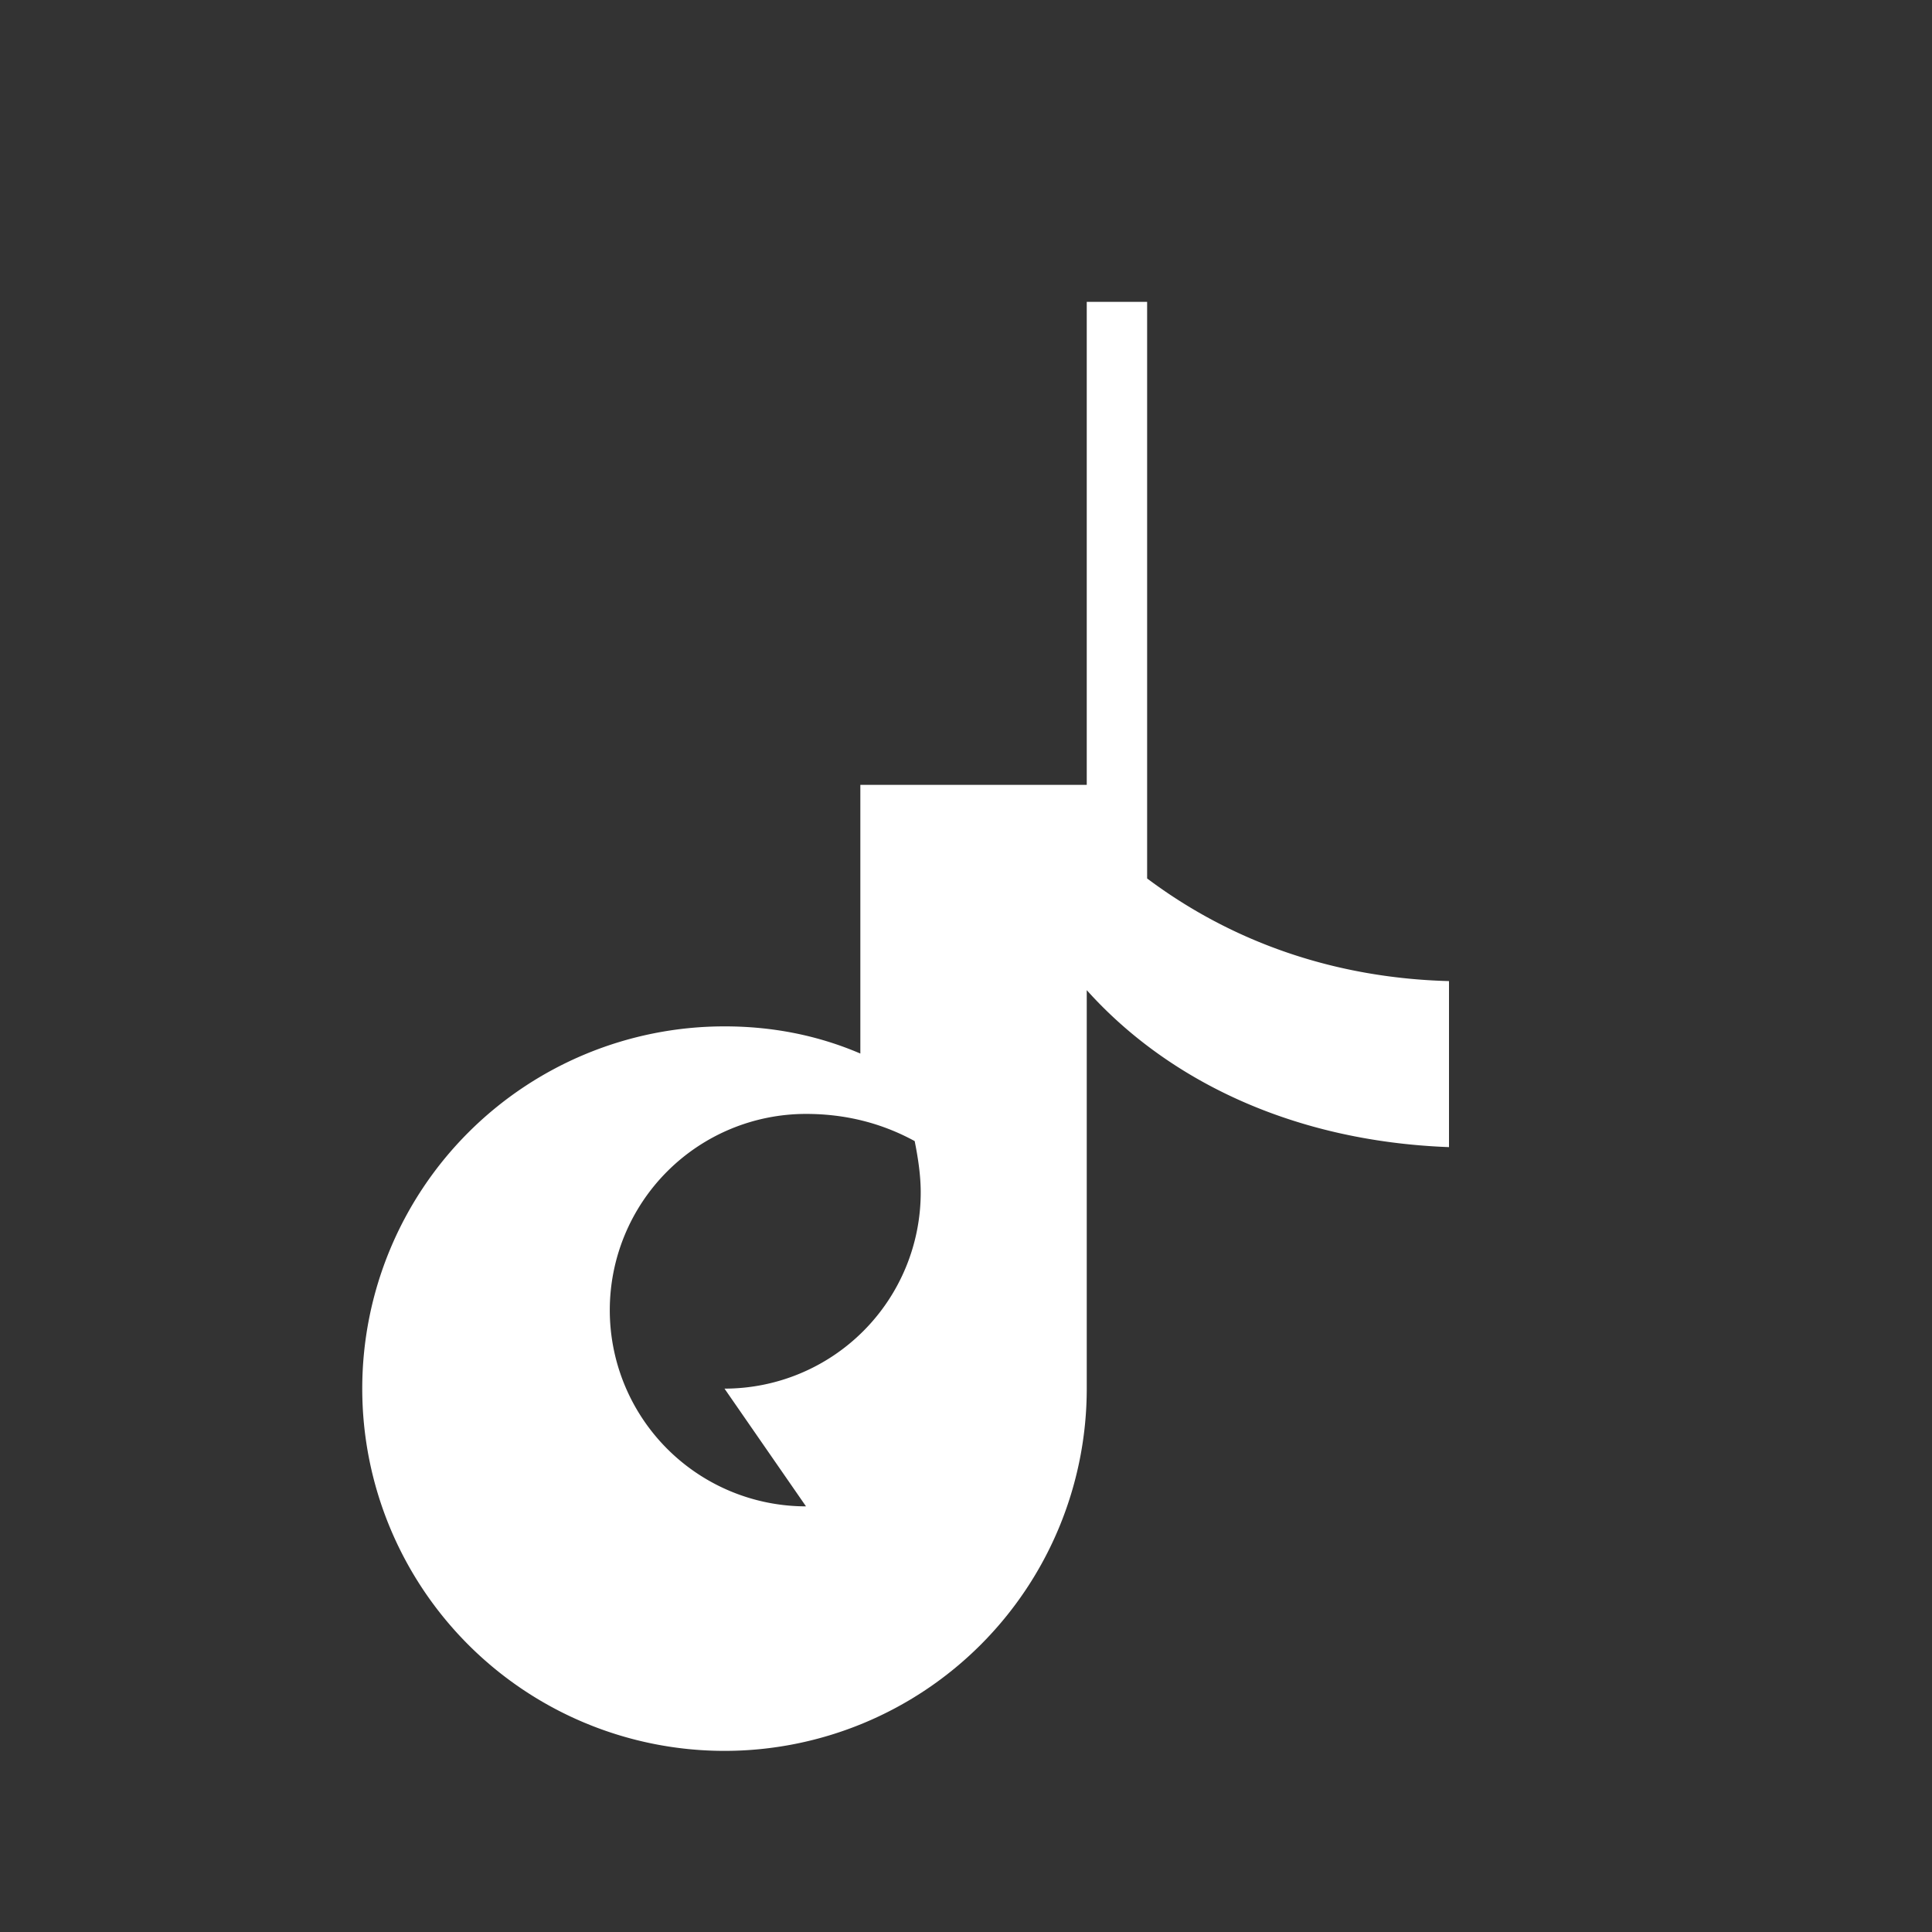<svg xmlns="http://www.w3.org/2000/svg" viewBox="0 0 64 64" role="img" aria-label="TikTok">
  <rect x="0" y="0" width="64" height="64" fill="#333333" stroke="none"/>
  <title>TikTok</title>
  <path fill="#fff" d="M38 10v19.1c2.8 2.1 6.2 3.3 10 3.4V38c-5.3-.2-9.4-2.3-12-5.2V46a12 12 0 1 1-12-12c1.6 0 3.1.3 4.5.9V26h7.5V10h2zM24 46a6.5 6.5 0 0 0 6.5-6.5c0-.6-.1-1.2-.2-1.7-1.1-.6-2.3-.9-3.6-.9a6.5 6.5 0 1 0 0 13z"/>
</svg>
